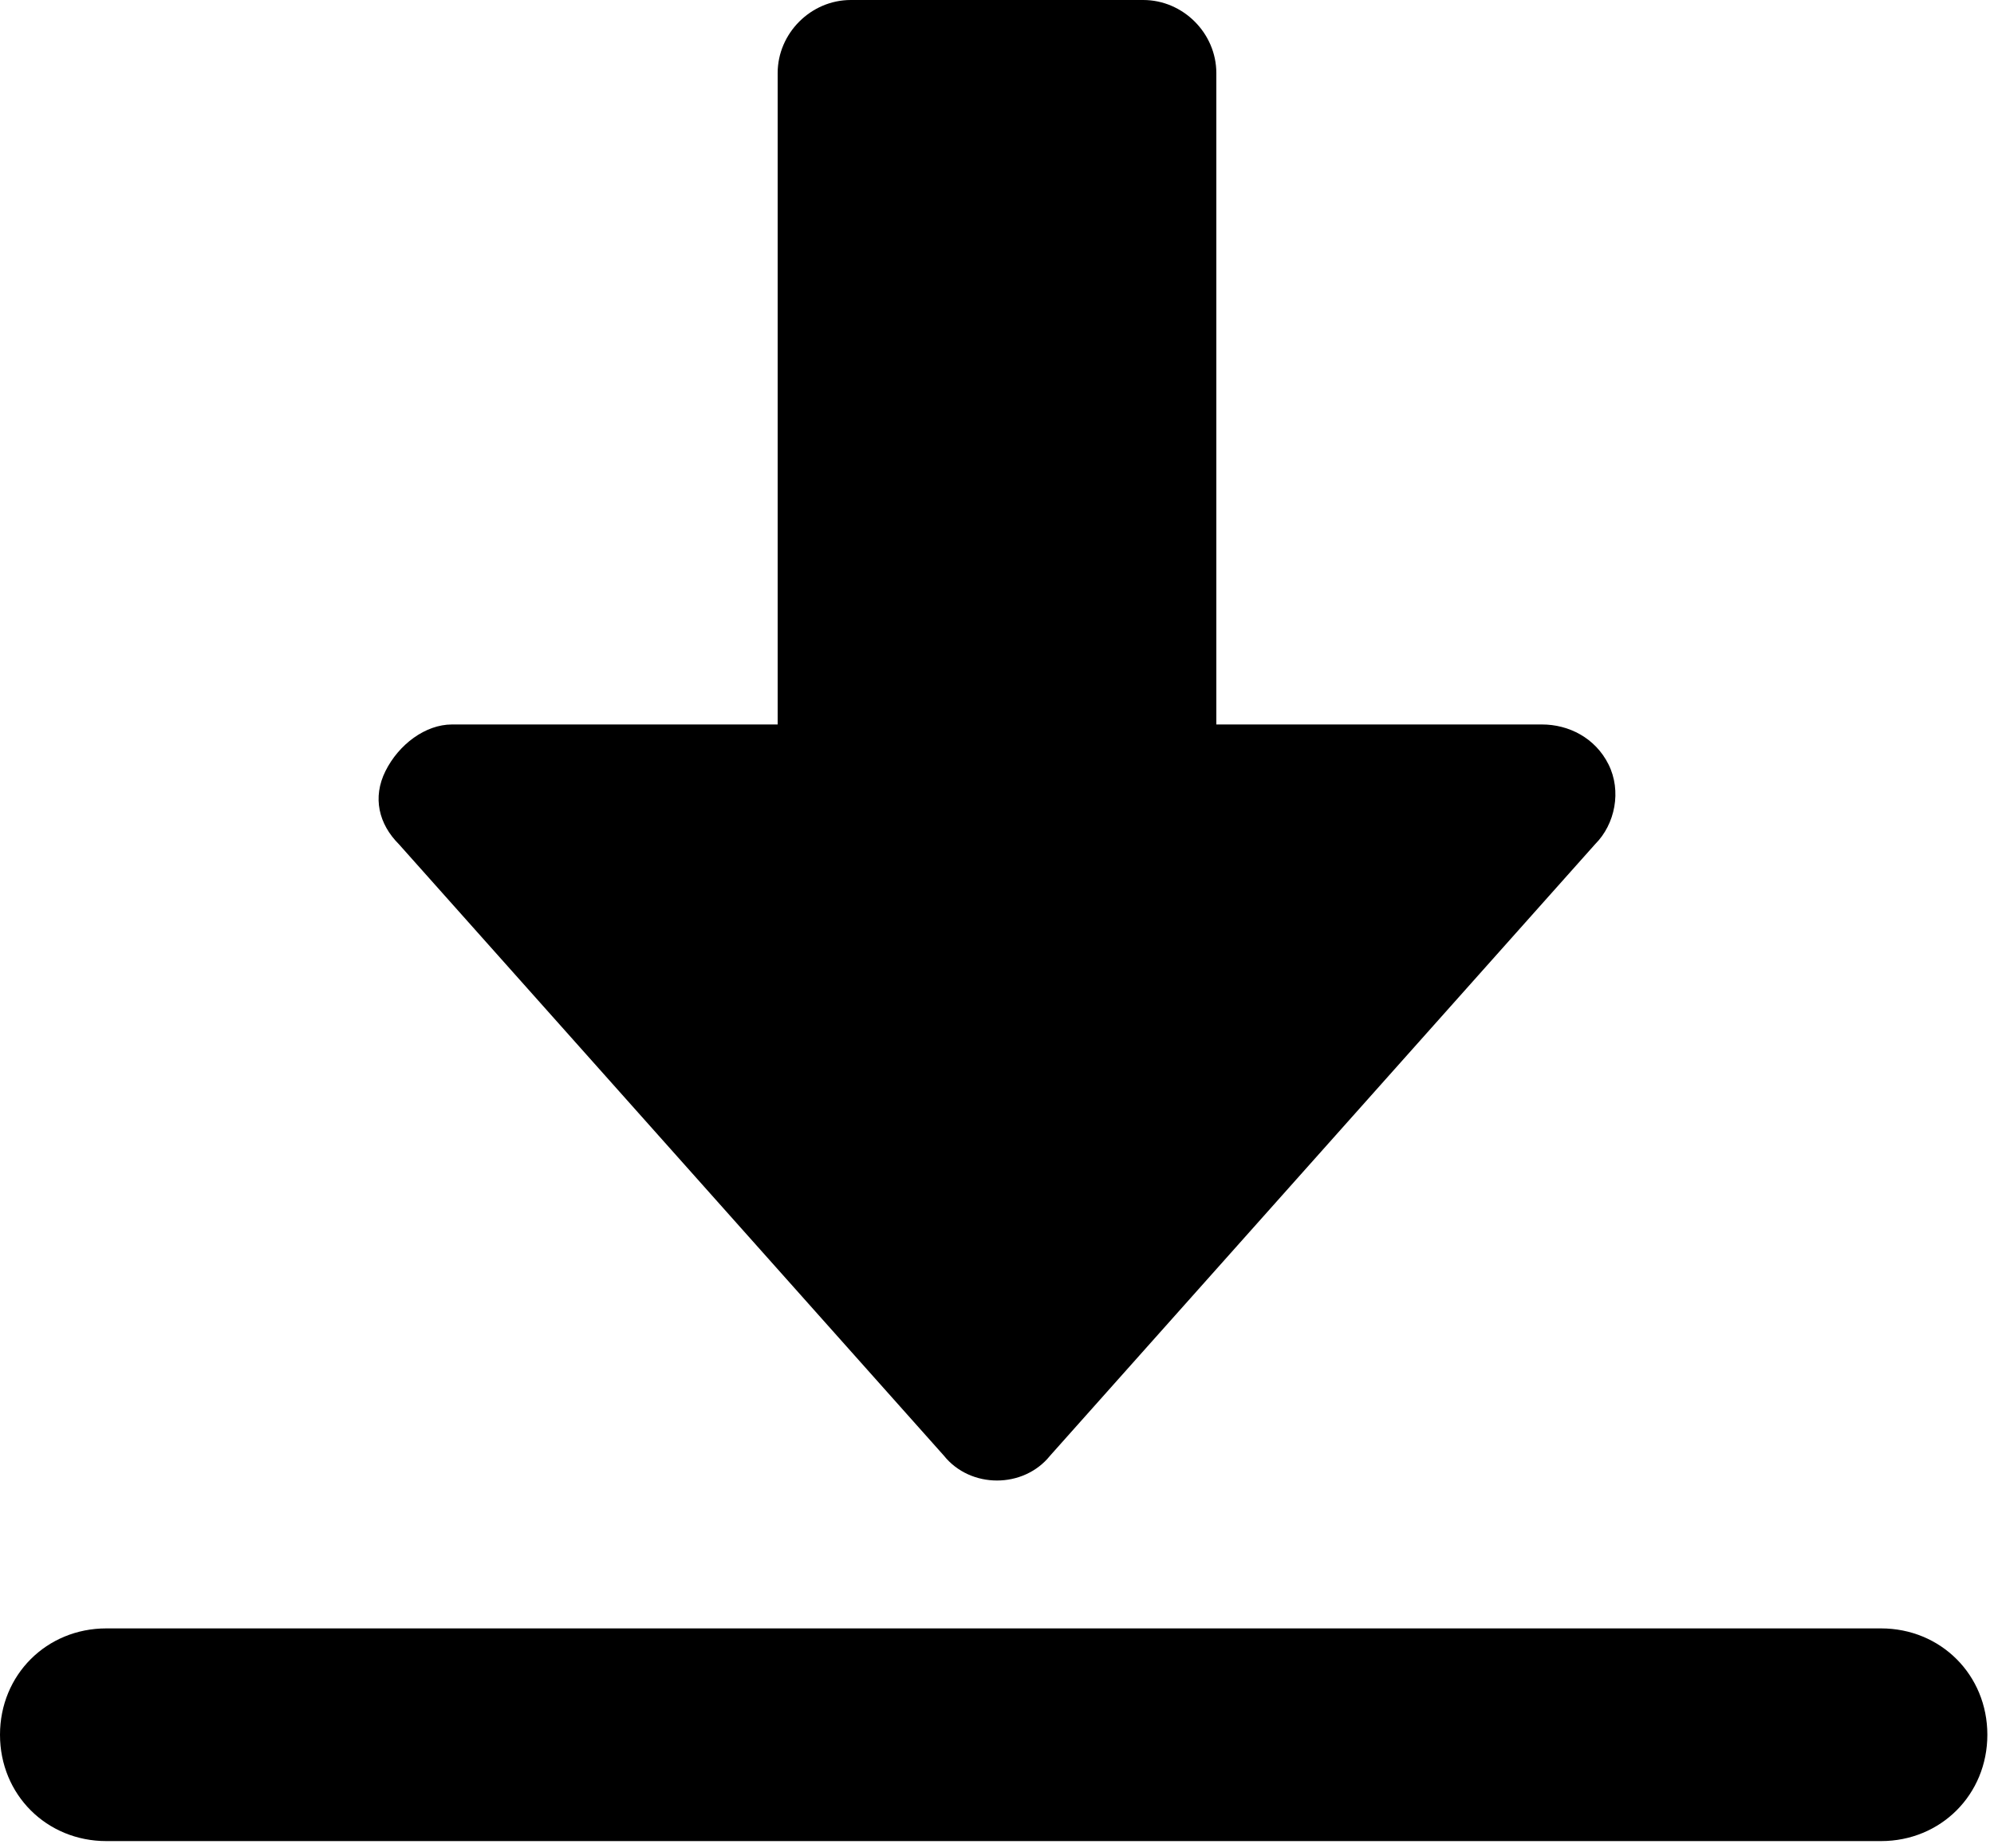 <?xml version="1.0" encoding="utf-8"?>
<!-- Generator: Adobe Illustrator 24.2.1, SVG Export Plug-In . SVG Version: 6.00 Build 0)  -->
<svg version="1.1" id="Capa_1" xmlns="http://www.w3.org/2000/svg" xmlns:xlink="http://www.w3.org/1999/xlink" x="0px" y="0px"
	 viewBox="0 0 30 27.8" style="enable-background:new 0 0 30 27.8;" xml:space="preserve">
<g>
	<path d="M5.8,11.6C5.6,12,5.7,12.4,6,12.7l8.2,9.2c0.4,0.5,1.2,0.5,1.6,0l8.2-9.2c0.3-0.3,0.4-0.8,0.2-1.2c-0.2-0.4-0.6-0.6-1-0.6
		h-4.9V1.1c0-0.6-0.5-1.1-1.1-1.1h-4.4c-0.6,0-1.1,0.5-1.1,1.1v9.8H6.8C6.4,10.9,6,11.2,5.8,11.6L5.8,11.6z"/>
	<path d="M0,26.1c0,0.9,0.7,1.6,1.6,1.6h26.7c0.9,0,1.6-0.7,1.6-1.6c0-0.9-0.7-1.6-1.6-1.6H1.6C0.7,24.5,0,25.2,0,26.1z"/>
</g>
</svg>
